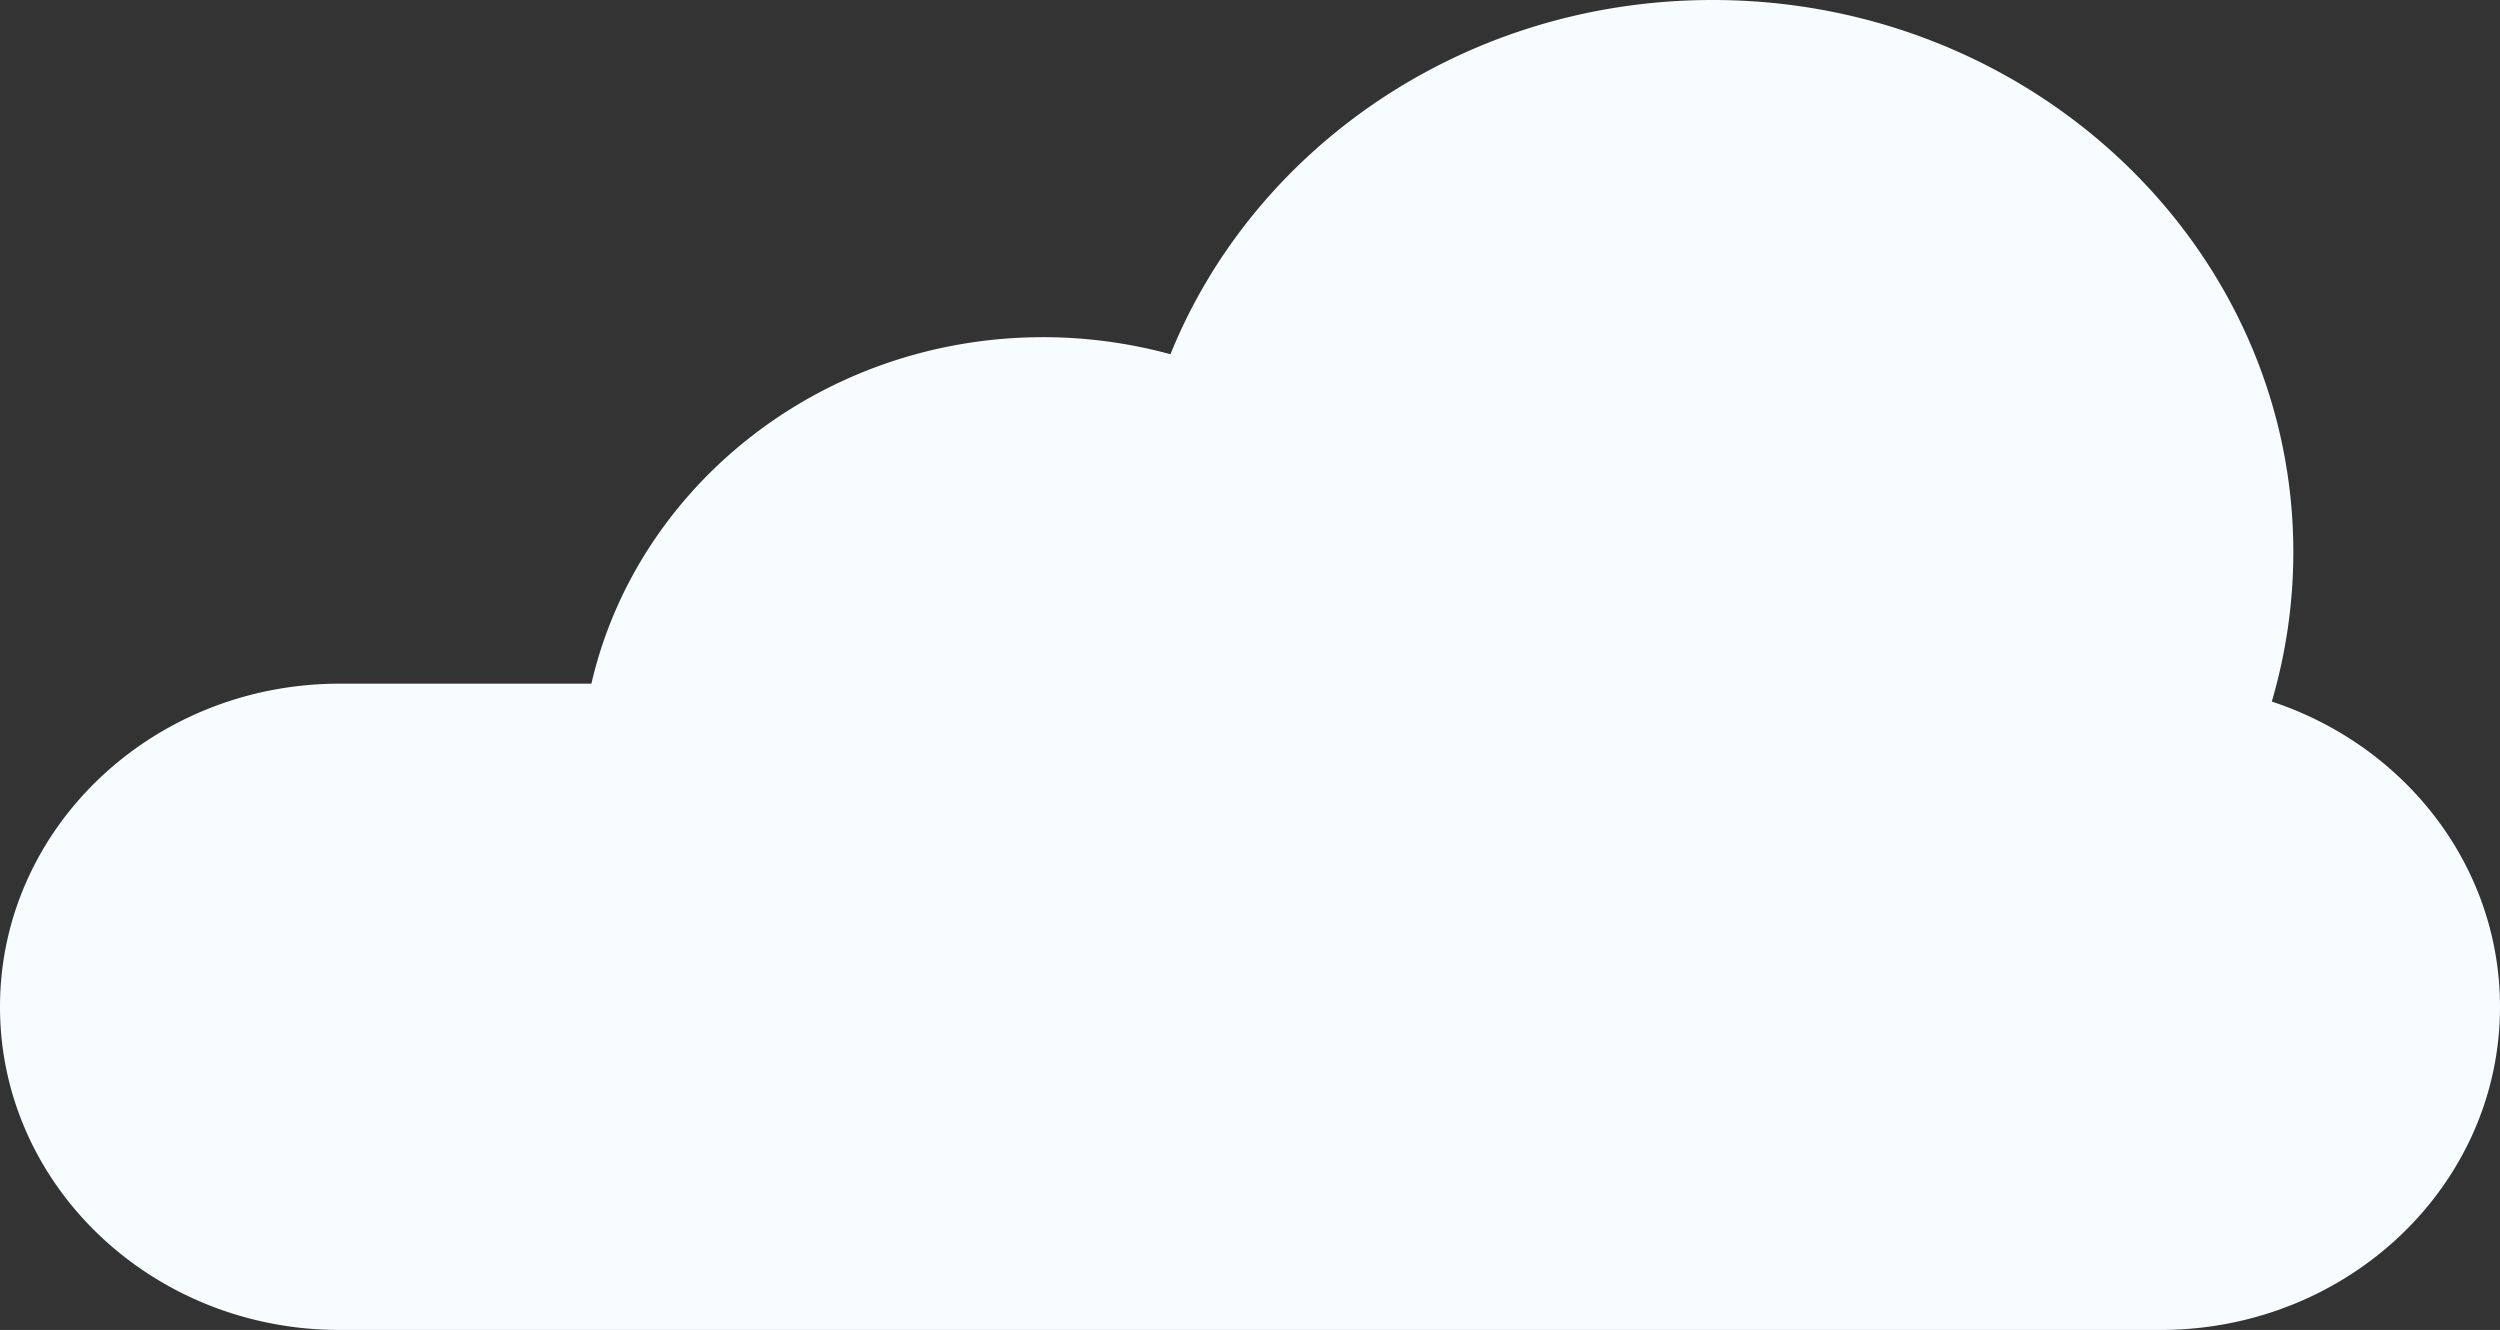 <svg xmlns="http://www.w3.org/2000/svg" viewBox="0 0 184.48 98.14"><rect x="0" y="0" width="184.48" height="98.14" fill="#333333" stroke="none"/><path d="M167.64 51.77a39.19 39.19 0 0 0 1.59-11C169.23 18.26 150 0 126.37 0c-18.24 0-33.81 10.85-40 26.14A35.83 35.83 0 0 0 77 24.88c-16.36 0-30 11-33.36 25.57H25.06C11.22 50.45 0 61.13 0 74.3c0 13.17 11.22 23.84 25.06 23.84h134.36c13.84 0 25.06-10.67 25.06-23.84 0-10.43-7.04-19.3-16.84-22.53z" fill="#f7fcfe" data-name="Layer 2"/></svg>